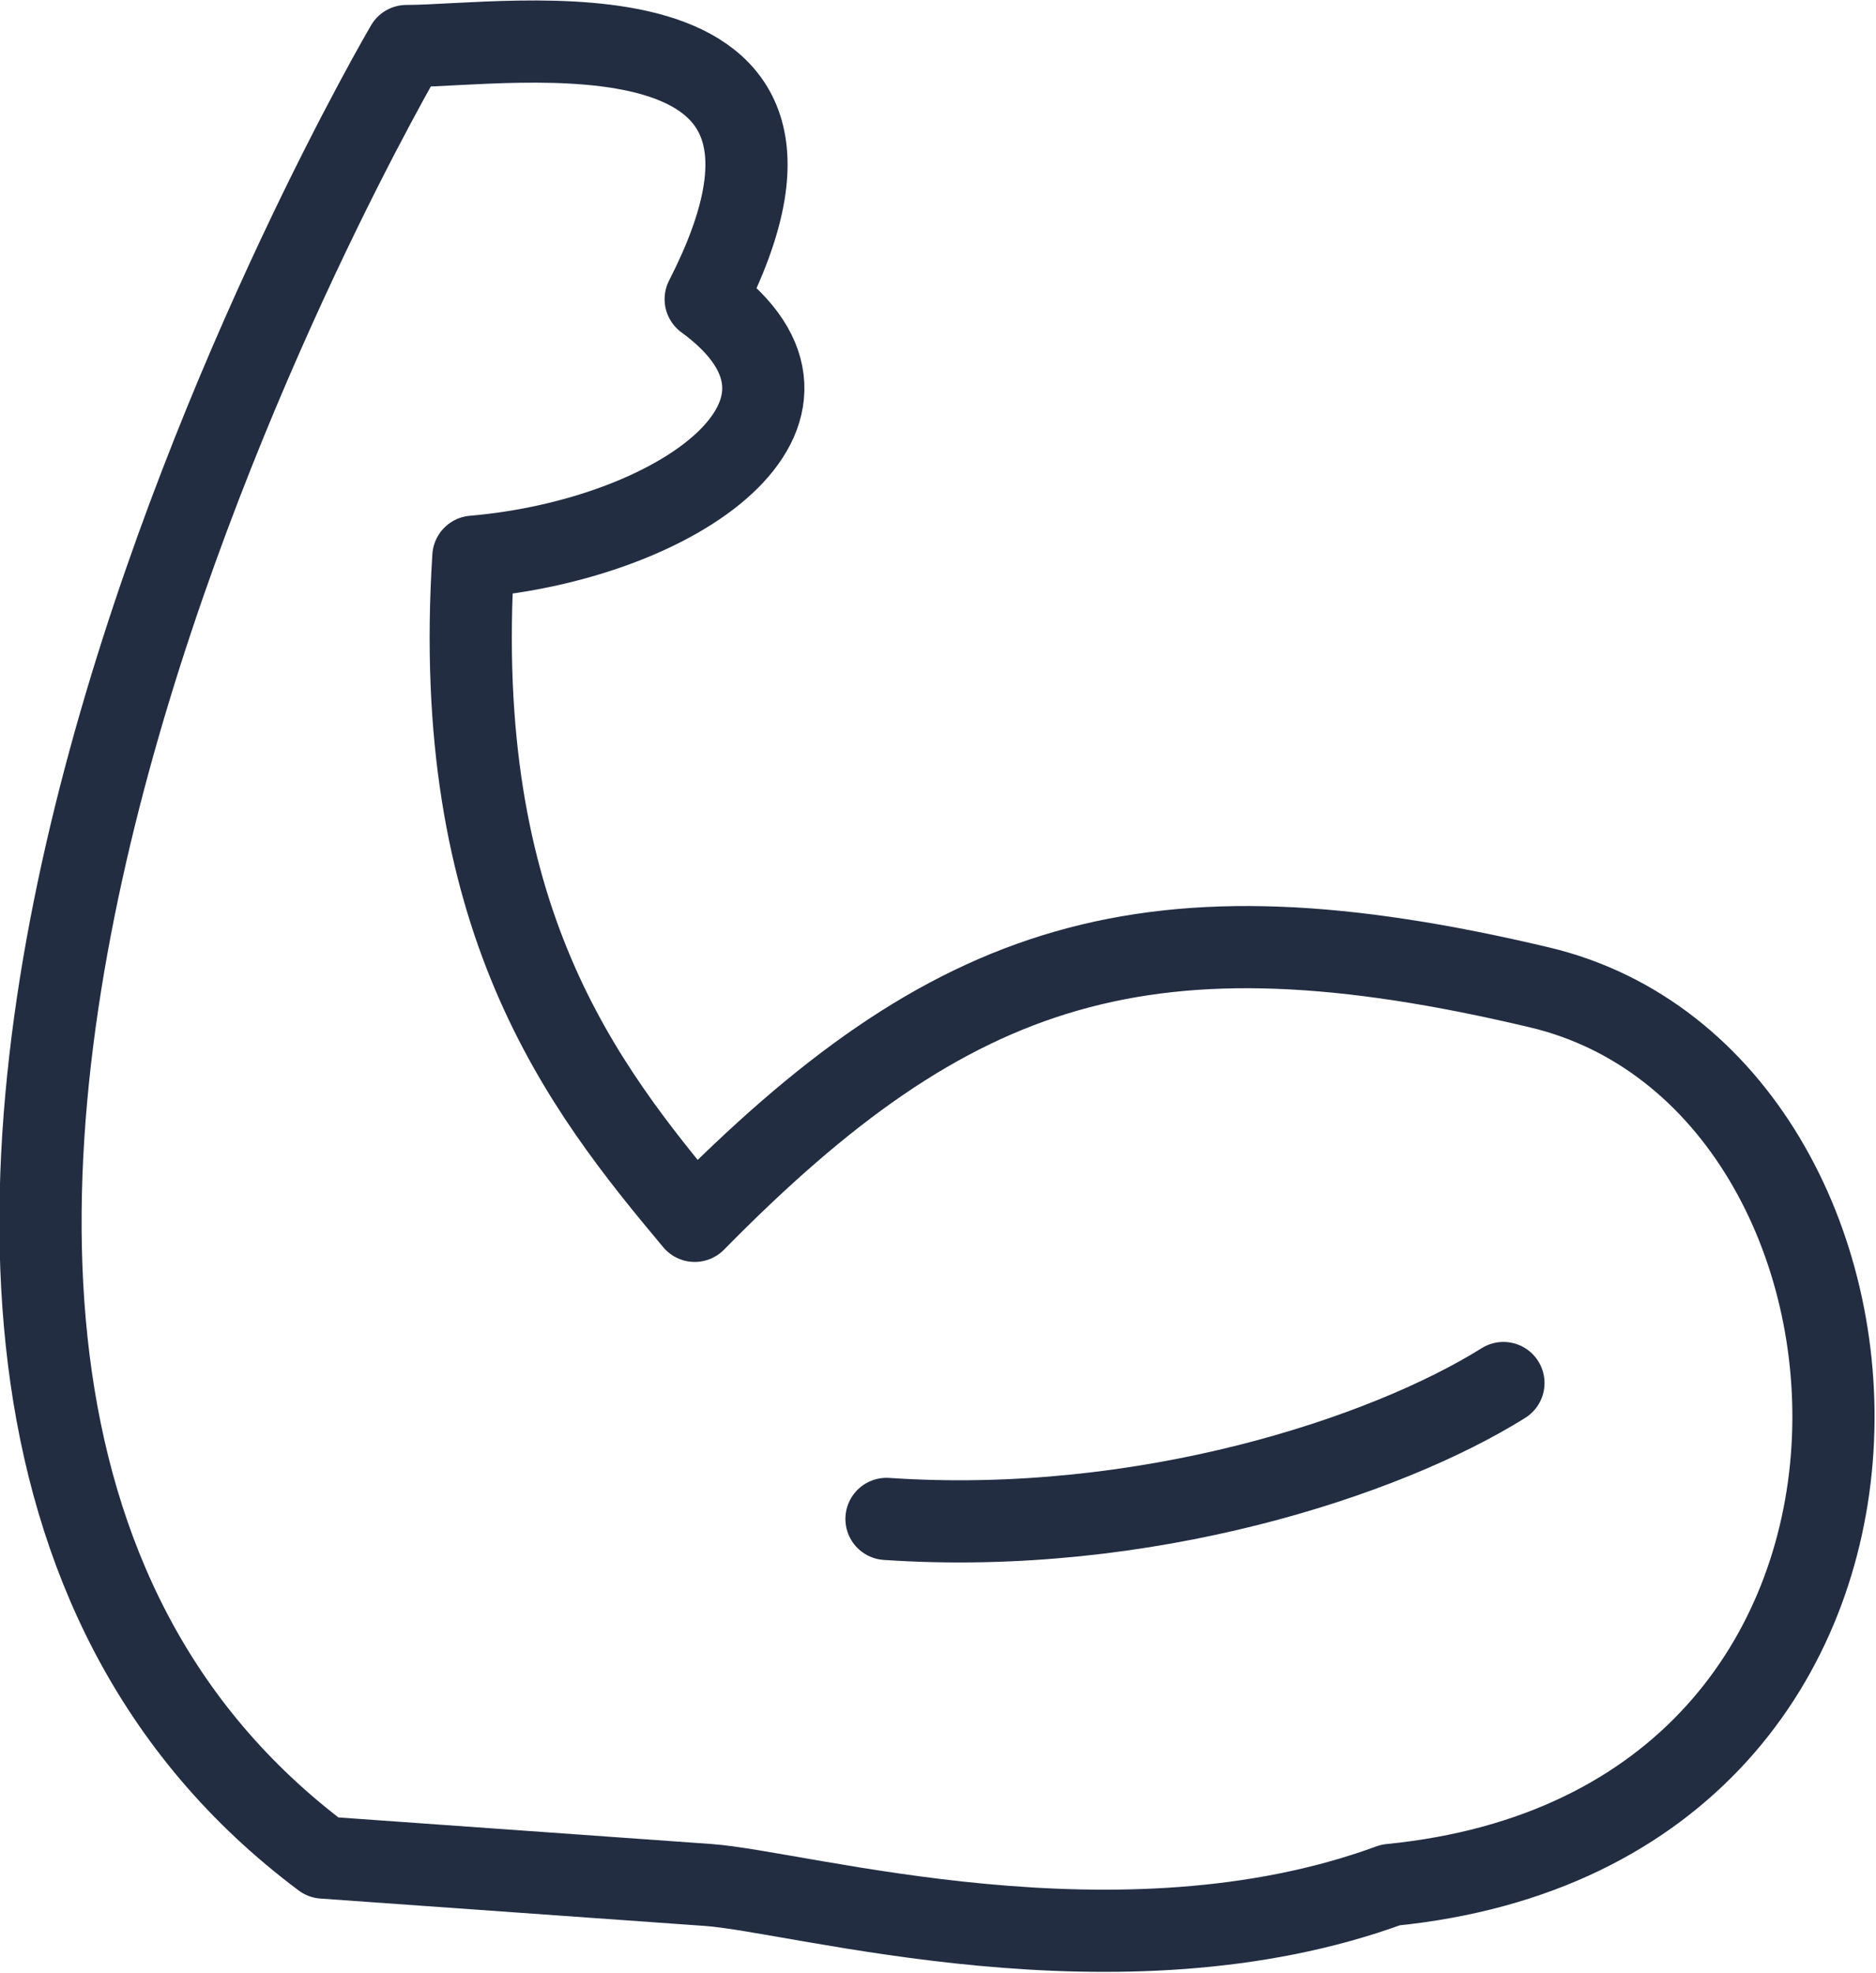 <?xml version="1.0" encoding="UTF-8"?>
<svg id="Ebene_1" data-name="Ebene 1" xmlns="http://www.w3.org/2000/svg" viewBox="0 0 17.12 18">
  <defs>
    <style>
      .cls-1 {
        stroke-linecap: round;
      }

      .cls-1, .cls-2 {
        fill: none;
        stroke: #222d42;
        stroke-linejoin: round;
        stroke-width: .75px;
      }

      .cls-2 {
        stroke-linecap: square;
      }
    </style>
  </defs>
  <path class="cls-2" d="M6.44,2.73c1.41,1.03-.26,2.19-2.12,2.35-.21,3.3.99,4.83,2.02,6.06,2.35-2.39,4.13-2.98,7.71-2.13s4,7.66-1.36,8.19c-2.48.91-5.38.06-6.23,0l-3.51-.25C-3.27,12.3,3.71.42,3.71.42c.95,0,4.19-.54,2.73,2.31Z"/>
  <path class="cls-1" d="M8.09,13.86c2.36.16,4.56-.57,5.63-1.24"/>
</svg>